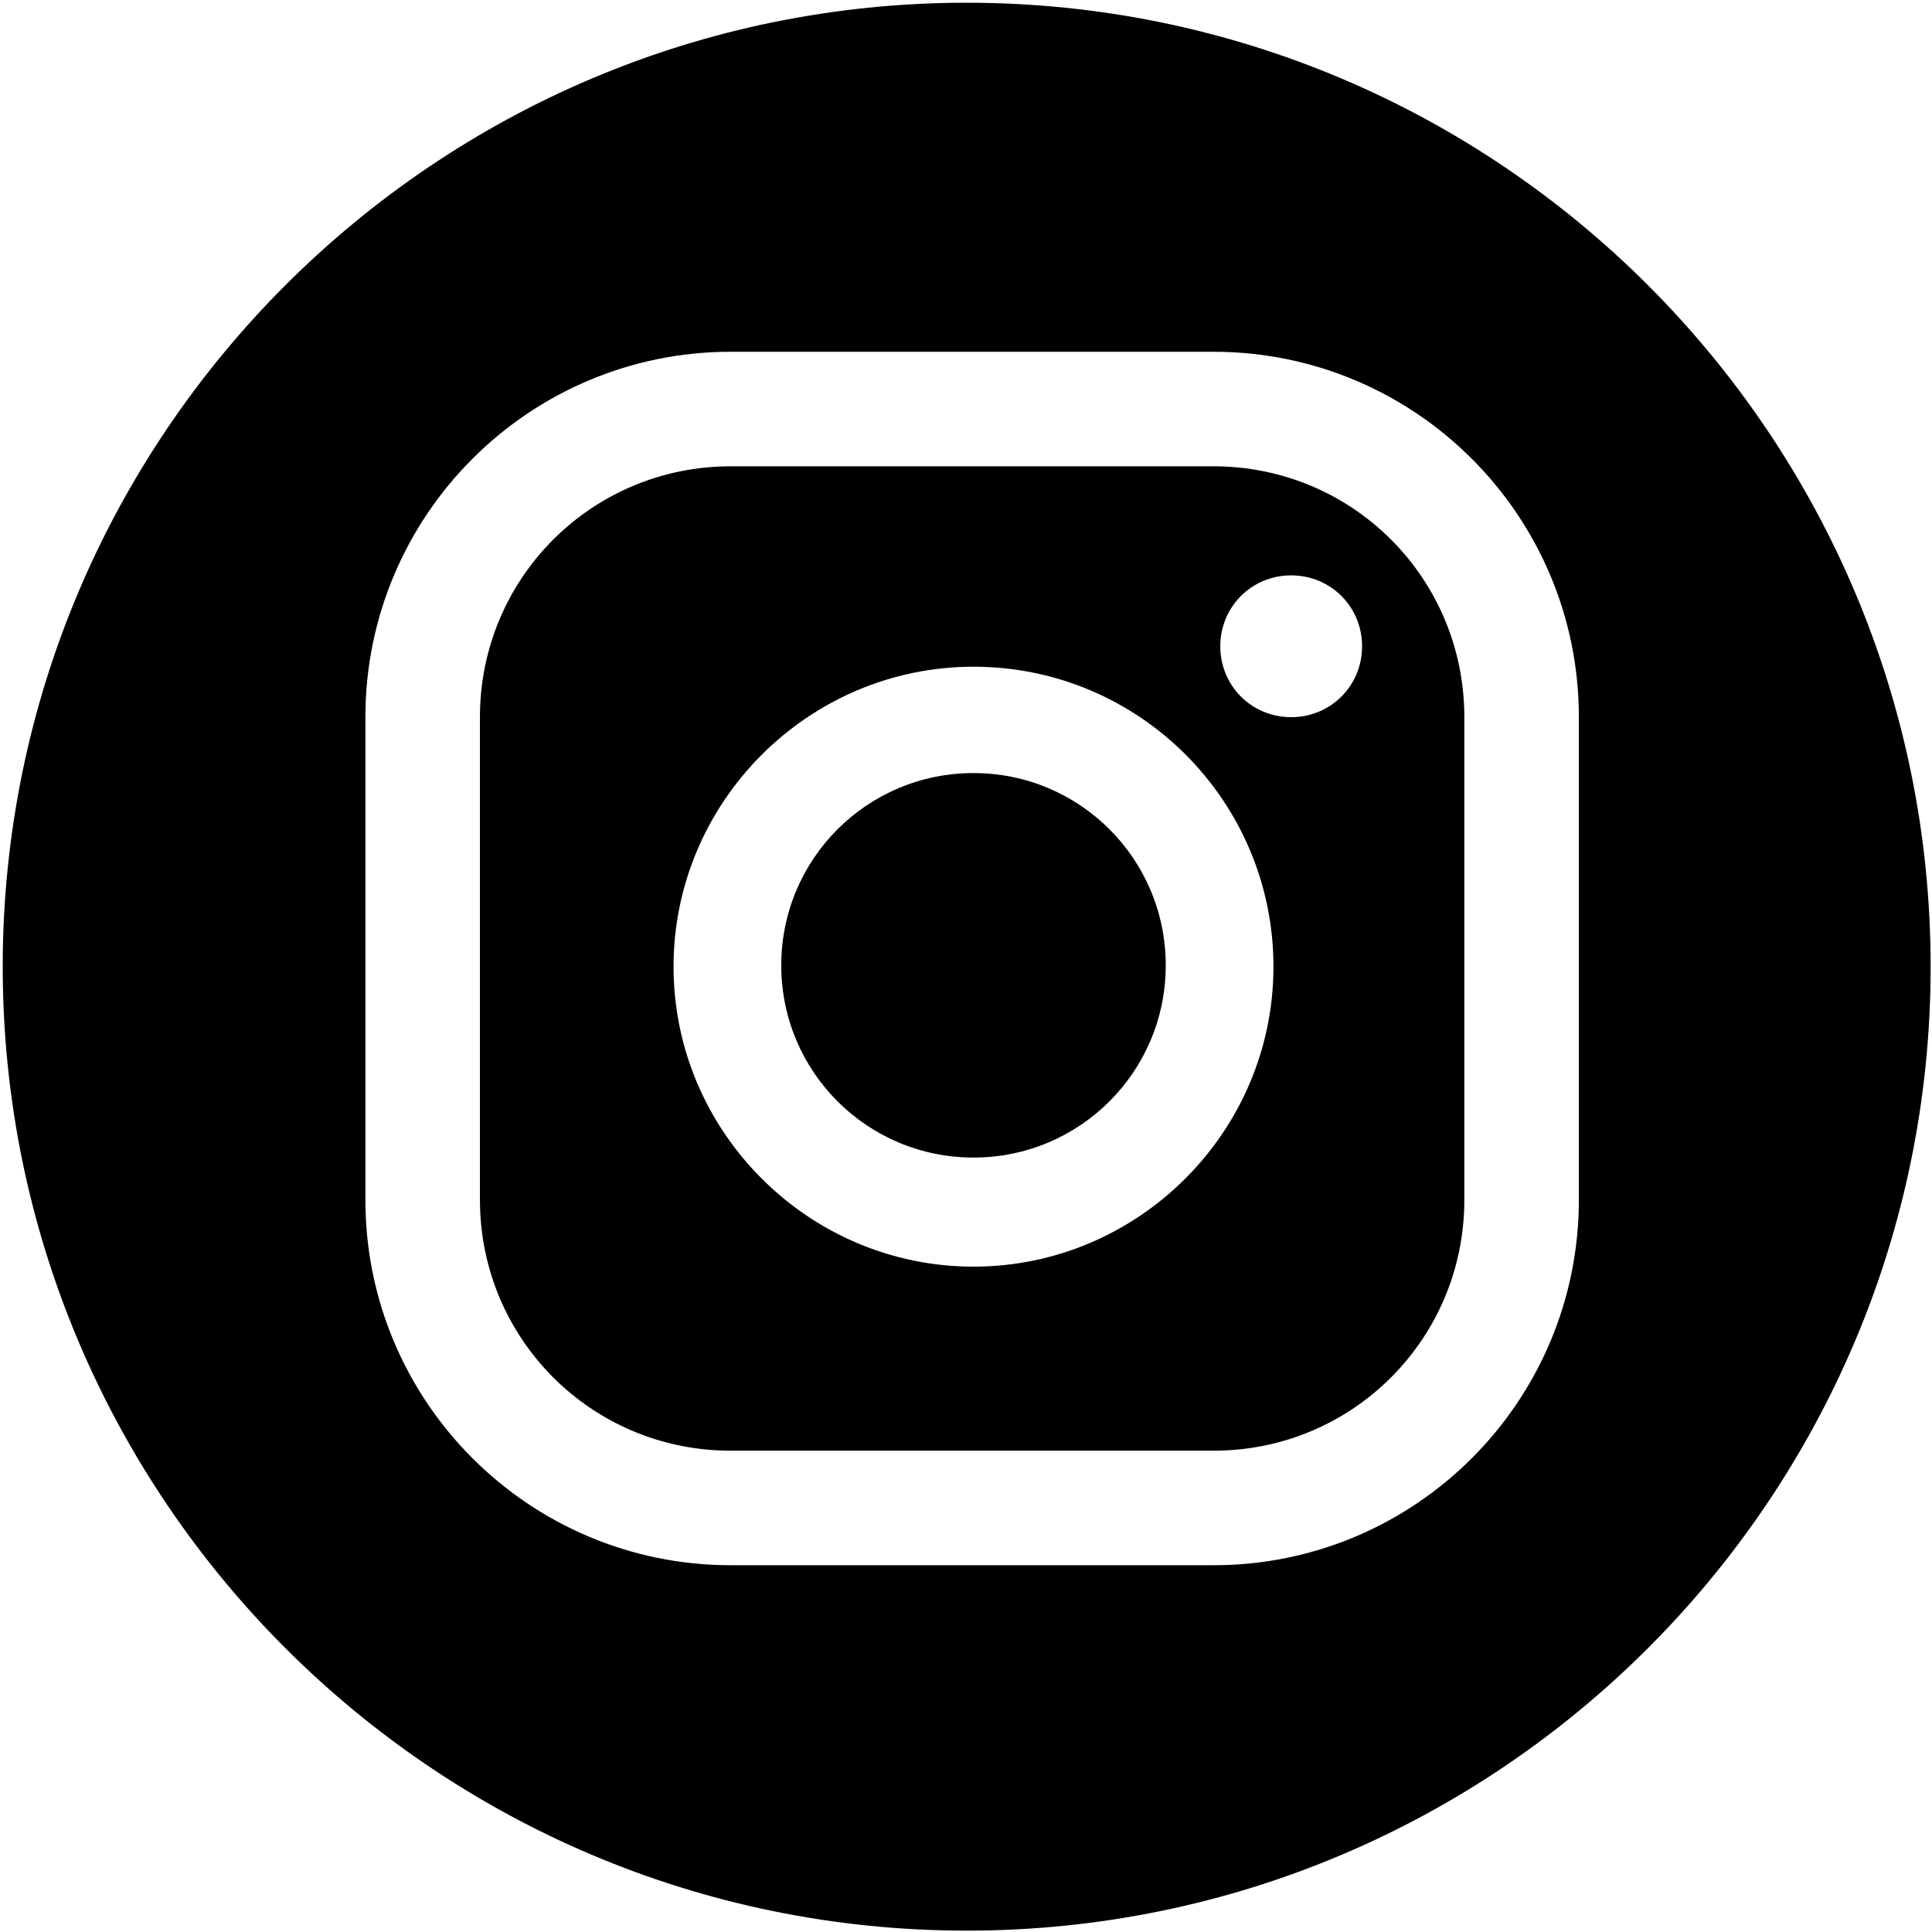 <svg xmlns="http://www.w3.org/2000/svg" viewBox="0 0 141.7 141.7" style="enable-background:new 0 0 141.7 141.7" xml:space="preserve"><path d="M70.9 141.6c-39 0-70.7-31.7-70.7-70.7S31.9.2 70.9.2s70.7 31.7 70.7 70.7-31.7 70.7-70.7 70.7zm23.8-99.4c-2.9 0-5.2 2.3-5.2 5.2s2.3 5.2 5.2 5.2c2.9 0 5.2-2.3 5.2-5.2s-2.3-5.2-5.2-5.2zm-23.3 6.7c-12.1 0-22 9.9-22 22s9.9 22 22 22 22-9.9 22-22-9.8-22-22-22zm0 36c-7.8 0-14.1-6.3-14.1-14.1s6.3-14.1 14.1-14.1S85.5 63 85.5 70.8s-6.3 14.1-14.1 14.1zm44.4-32.3c0-14.8-12-26.8-26.8-26.8H53.6c-14.8 0-26.8 12-26.8 26.8V88c0 14.8 12 26.8 26.8 26.8H89c14.8 0 26.8-12 26.8-26.8V52.6zM107.4 88c0 10.2-8.2 18.4-18.4 18.4H53.6c-10.2 0-18.4-8.2-18.4-18.4V52.6c0-10.2 8.2-18.4 18.4-18.4H89c10.2 0 18.4 8.2 18.4 18.4V88z"/></svg>